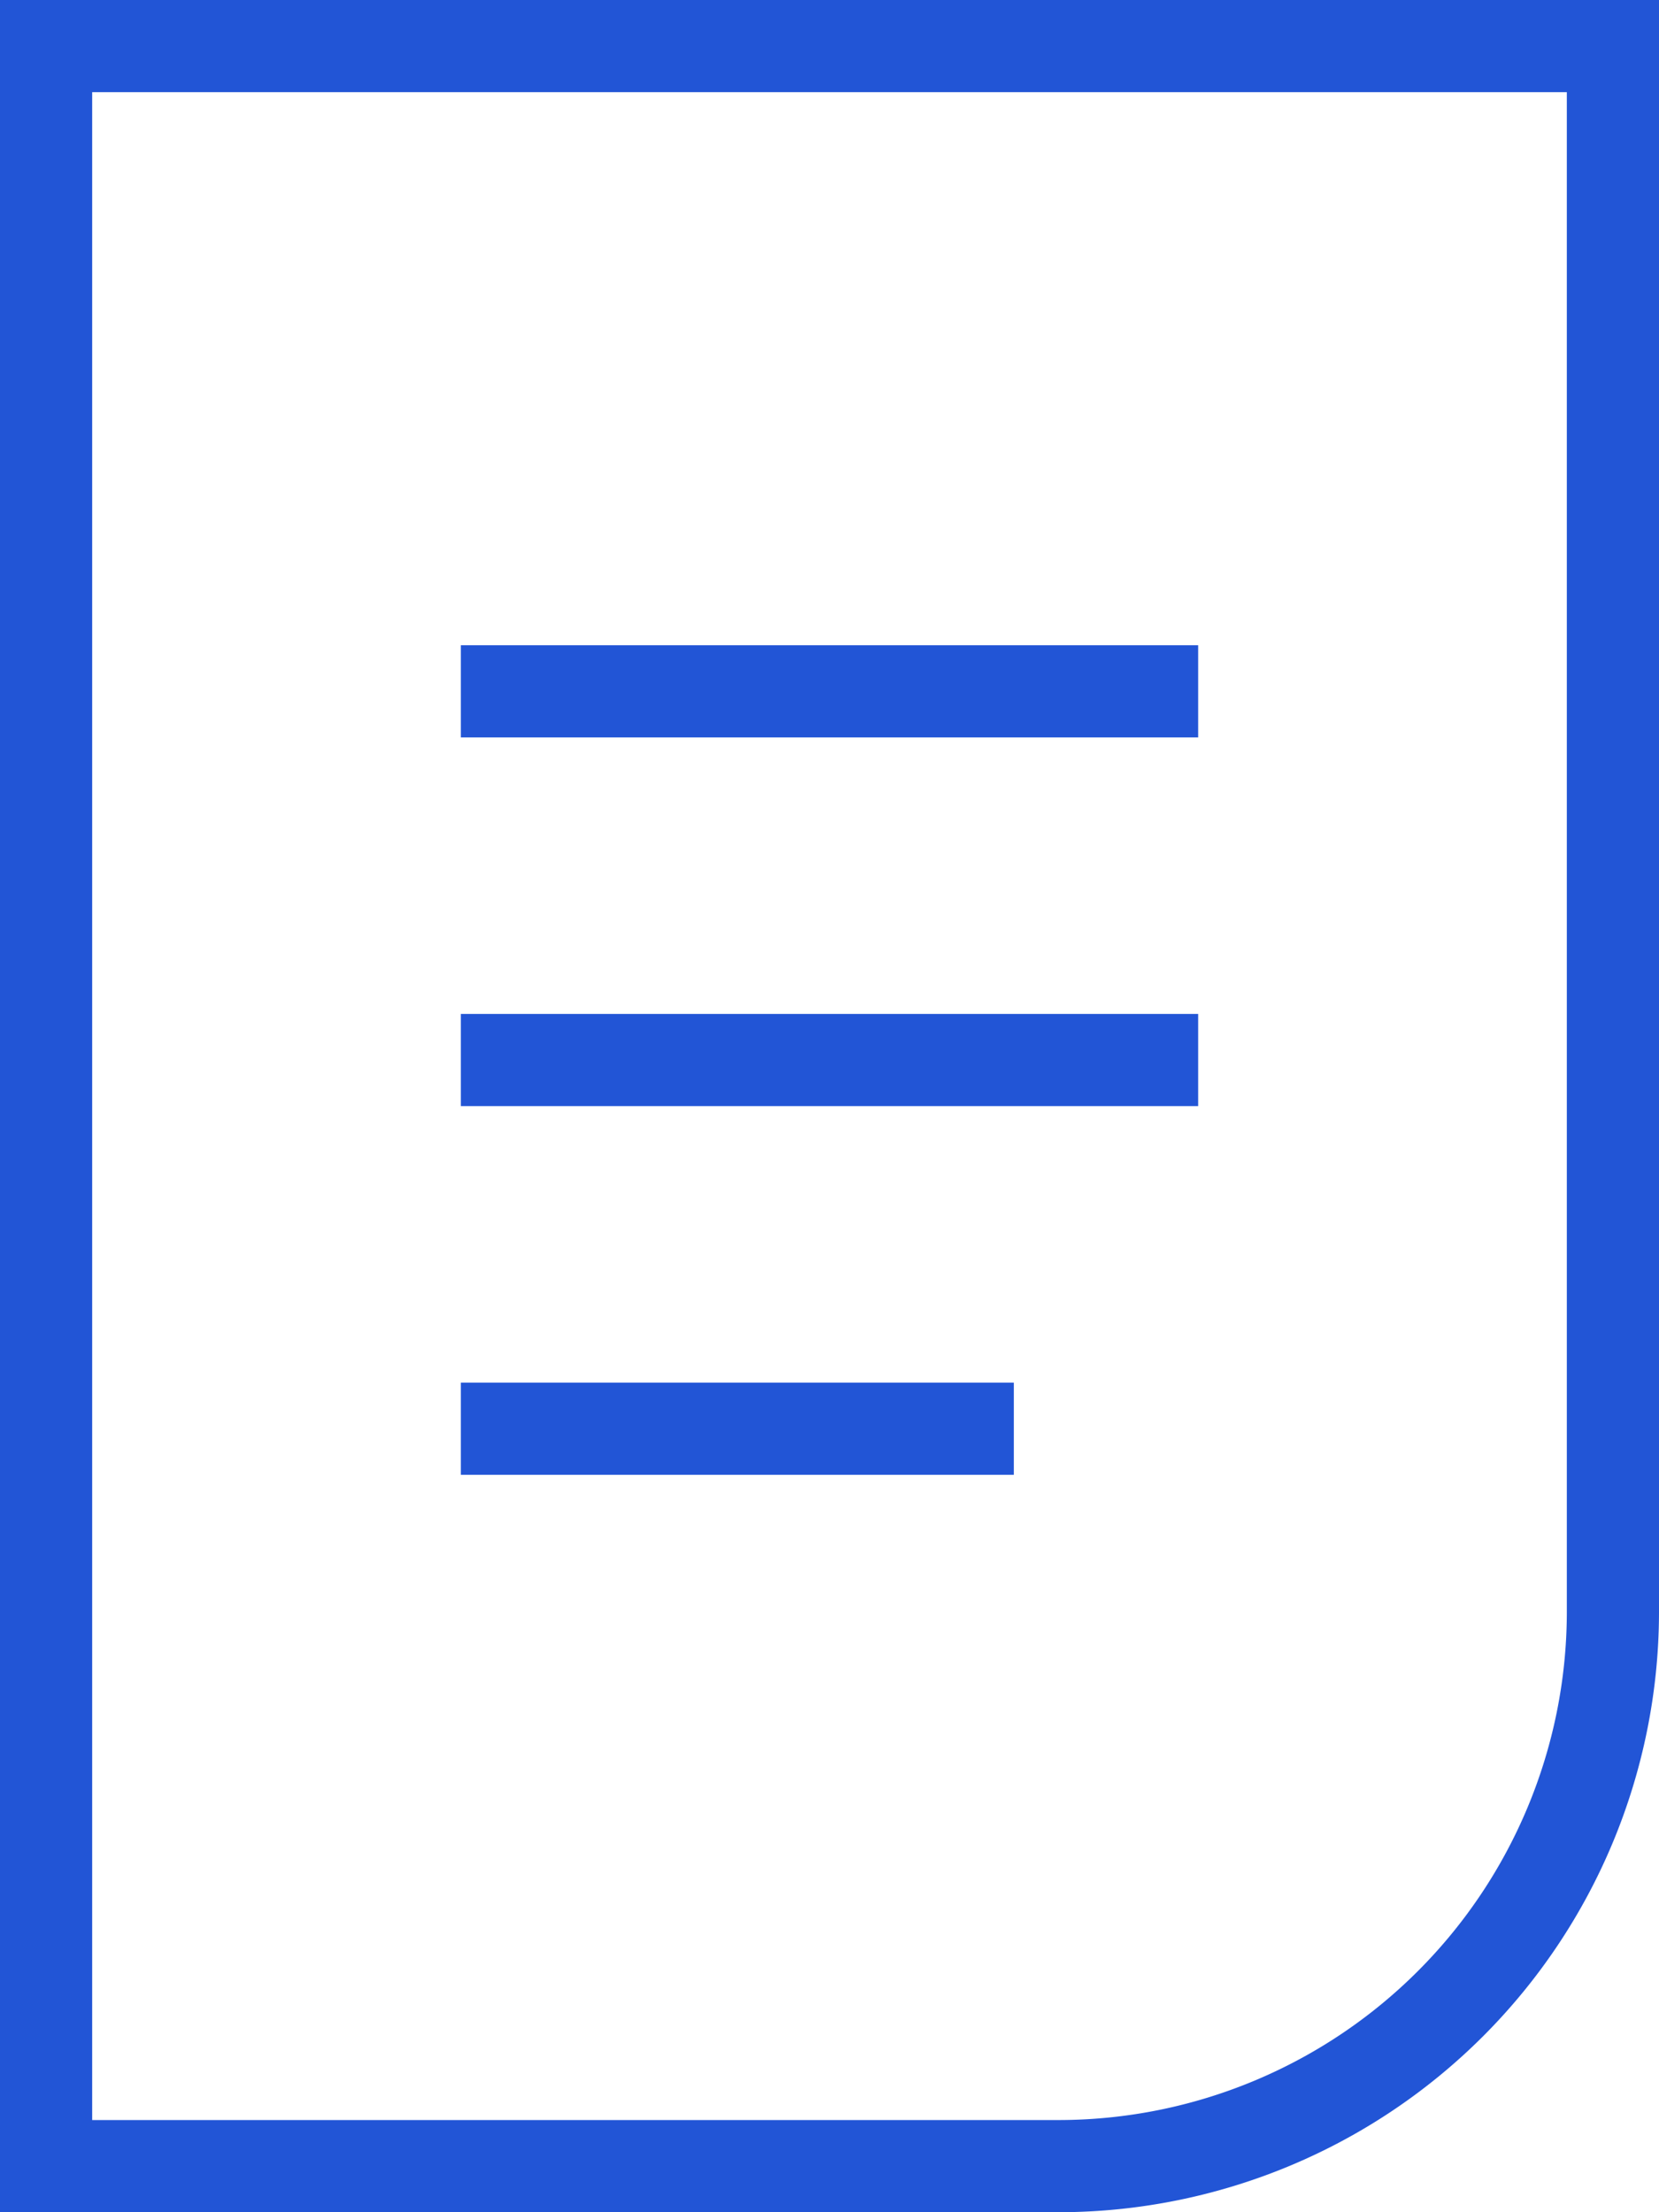 <svg xmlns="http://www.w3.org/2000/svg" width="36" height="48" viewBox="0 0 36 48">
  <g id="File" transform="translate(-6)">
    <path id="Path_11825" data-name="Path 11825" d="M7,1H41V35A12.035,12.035,0,0,1,29,47H7V1Z" fill="none" stroke="#2255d6" stroke-width="2"/>
    <line id="Line_55" data-name="Line 55" x2="16" transform="translate(16 15)" fill="none" stroke="#2255d6" stroke-width="2"/>
    <line id="Line_56" data-name="Line 56" x2="16" transform="translate(16 23)" fill="none" stroke="#2255d6" stroke-width="2"/>
    <line id="Line_57" data-name="Line 57" x2="12" transform="translate(16 31)" fill="none" stroke="#2255d6" stroke-width="2"/>
  </g>
</svg>
